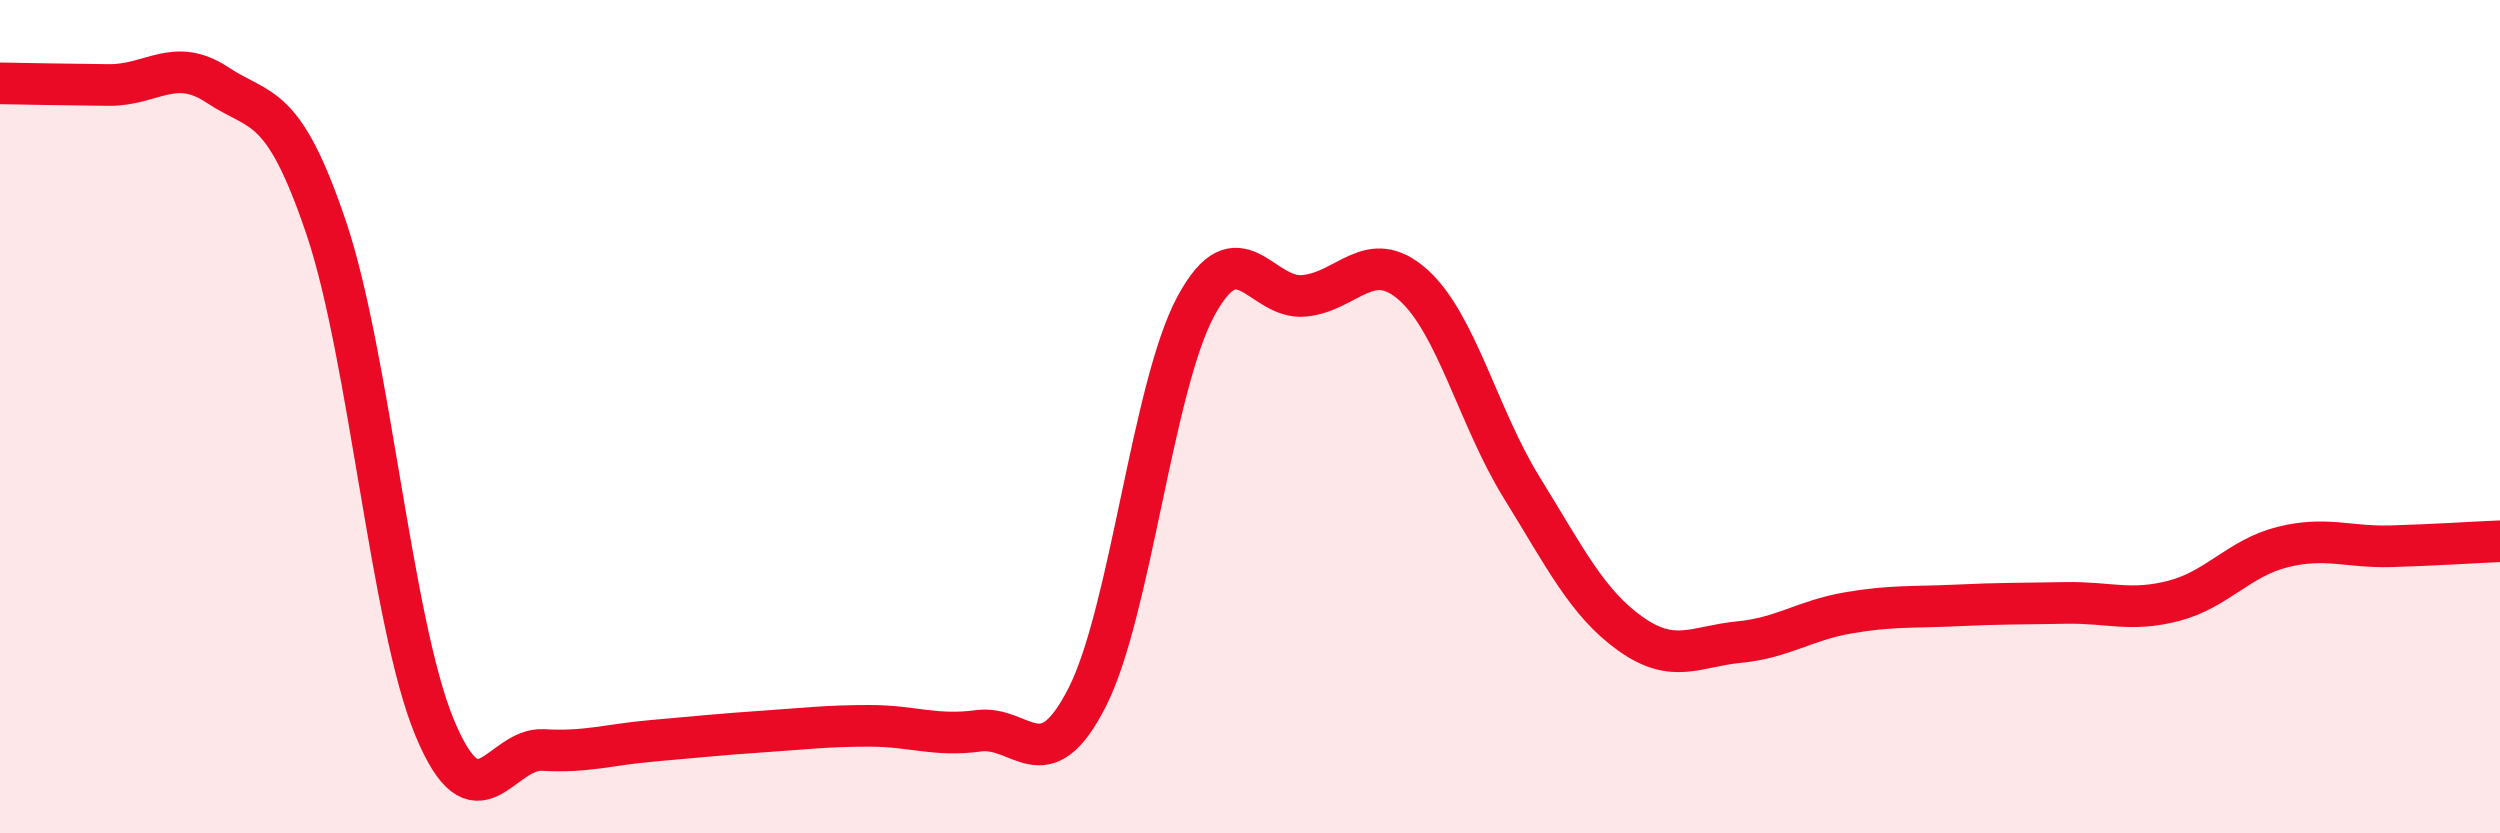 
    <svg width="60" height="20" viewBox="0 0 60 20" xmlns="http://www.w3.org/2000/svg">
      <path
        d="M 0,2 C 0.52,2.01 1.57,2.03 2.61,2.04 C 3.65,2.05 4.18,1.35 5.22,2.04 C 6.26,2.73 6.79,2.39 7.83,5.47 C 8.87,8.55 9.39,14.95 10.43,17.46 C 11.47,19.97 12,17.94 13.04,18 C 14.08,18.06 14.61,17.87 15.65,17.78 C 16.69,17.69 17.22,17.63 18.26,17.56 C 19.3,17.49 19.83,17.42 20.87,17.42 C 21.91,17.42 22.44,17.68 23.48,17.54 C 24.52,17.4 25.05,18.78 26.09,16.74 C 27.13,14.7 27.66,9.28 28.7,7.35 C 29.74,5.42 30.26,7.2 31.3,7.1 C 32.34,7 32.87,5.91 33.91,6.83 C 34.95,7.75 35.48,10.02 36.52,11.7 C 37.56,13.38 38.09,14.47 39.13,15.21 C 40.17,15.95 40.7,15.51 41.74,15.41 C 42.78,15.31 43.31,14.89 44.35,14.71 C 45.39,14.53 45.92,14.58 46.96,14.53 C 48,14.48 48.53,14.49 49.57,14.47 C 50.61,14.45 51.13,14.69 52.17,14.42 C 53.21,14.15 53.74,13.39 54.78,13.13 C 55.82,12.87 56.35,13.14 57.39,13.11 C 58.43,13.08 59.48,13.01 60,12.99L60 20L0 20Z"
        fill="#EB0A25"
        opacity="0.1"
        stroke-linecap="round"
        stroke-linejoin="round"
      />
      <path
        d="M 0,2 C 0.52,2.01 1.57,2.03 2.61,2.04 C 3.65,2.05 4.18,1.35 5.22,2.04 C 6.26,2.73 6.79,2.39 7.83,5.47 C 8.87,8.55 9.39,14.95 10.43,17.46 C 11.47,19.97 12,17.94 13.04,18 C 14.08,18.06 14.61,17.87 15.65,17.78 C 16.69,17.69 17.22,17.63 18.26,17.56 C 19.3,17.49 19.83,17.42 20.87,17.42 C 21.91,17.42 22.44,17.68 23.48,17.54 C 24.52,17.4 25.05,18.78 26.09,16.74 C 27.13,14.7 27.66,9.28 28.7,7.35 C 29.74,5.42 30.26,7.2 31.3,7.1 C 32.34,7 32.87,5.91 33.91,6.83 C 34.95,7.75 35.48,10.02 36.52,11.7 C 37.56,13.38 38.09,14.47 39.13,15.21 C 40.17,15.95 40.7,15.51 41.74,15.41 C 42.78,15.31 43.31,14.89 44.35,14.71 C 45.39,14.53 45.92,14.58 46.96,14.53 C 48,14.48 48.53,14.49 49.57,14.47 C 50.61,14.45 51.13,14.69 52.17,14.42 C 53.21,14.15 53.74,13.39 54.78,13.13 C 55.82,12.87 56.35,13.14 57.39,13.11 C 58.43,13.08 59.48,13.01 60,12.99"
        stroke="#EB0A25"
        stroke-width="1"
        fill="none"
        stroke-linecap="round"
        stroke-linejoin="round"
      />
    </svg>
  